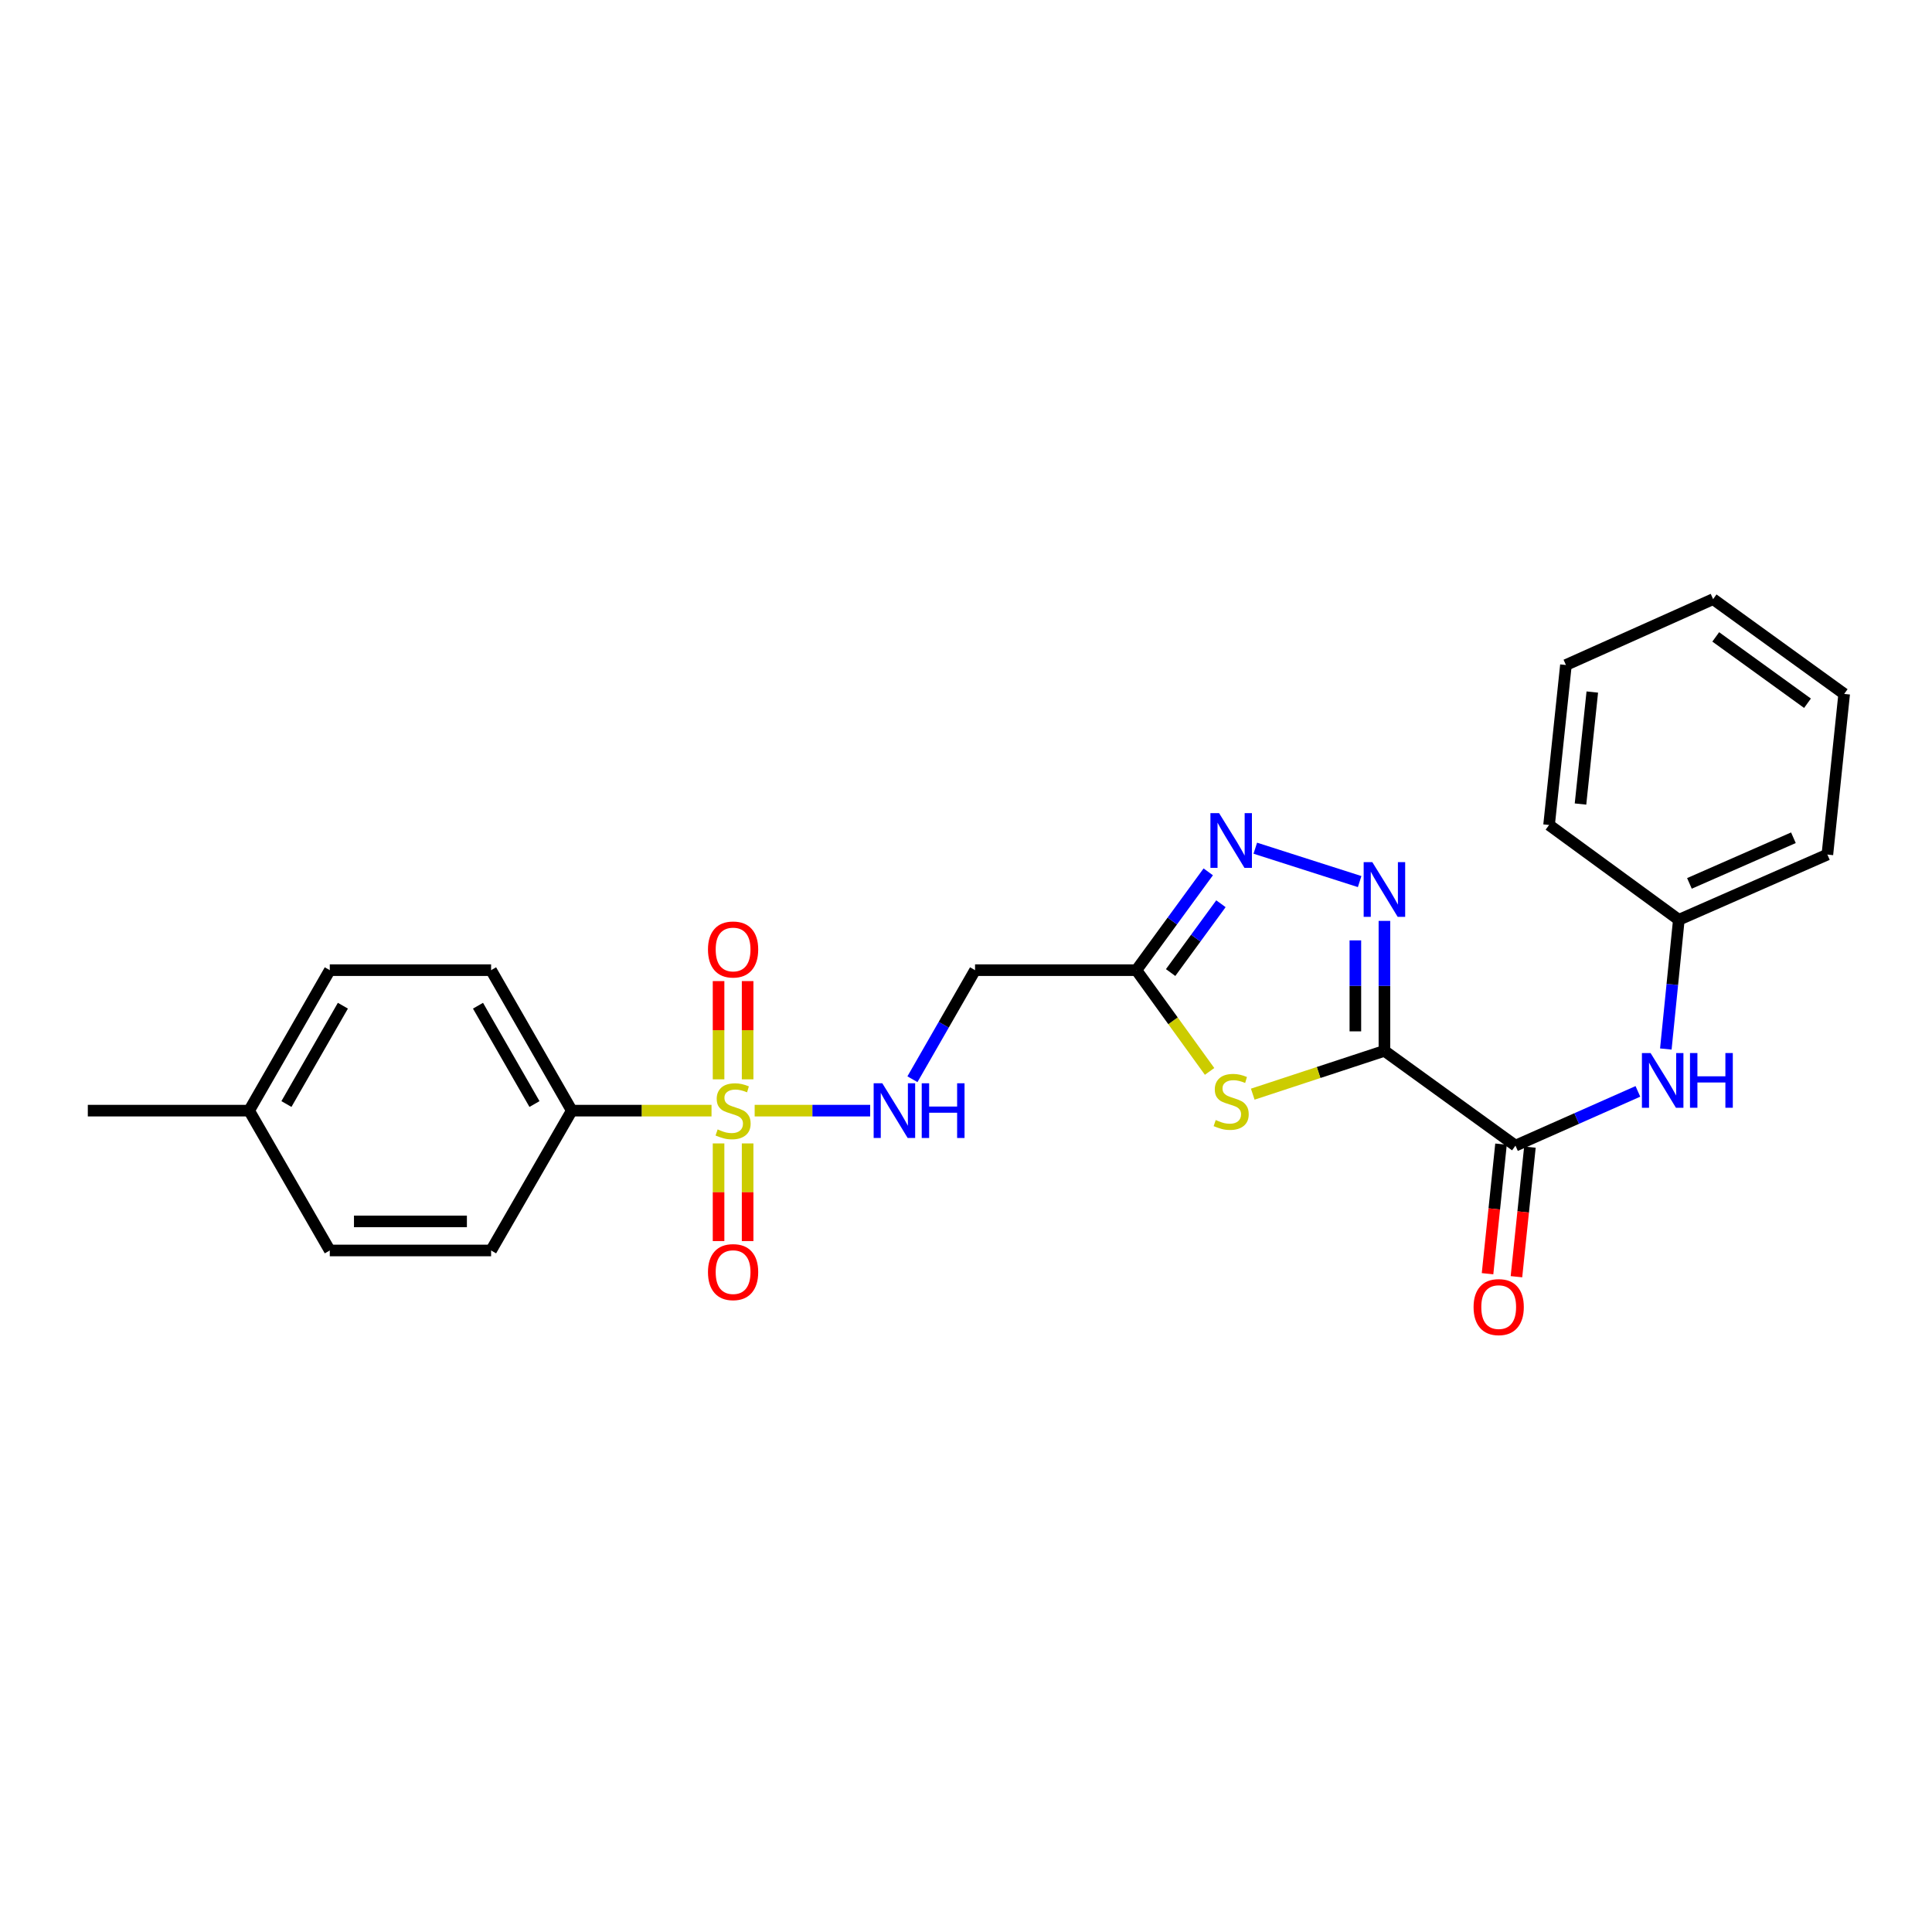 <?xml version='1.0' encoding='iso-8859-1'?>
<svg version='1.1' baseProfile='full'
              xmlns='http://www.w3.org/2000/svg'
                      xmlns:rdkit='http://www.rdkit.org/xml'
                      xmlns:xlink='http://www.w3.org/1999/xlink'
                  xml:space='preserve'
width='1000px' height='1000px' viewBox='0 0 1000 1000'>
<!-- END OF HEADER -->
<rect style='opacity:1.0;fill:#FFFFFF;stroke:none' width='1000' height='1000' x='0' y='0'> </rect>
<path class='bond-1' d='M 716.574,543.917 L 682.498,555.127' style='fill:none;fill-rule:evenodd;stroke:#000000;stroke-width:6px;stroke-linecap:butt;stroke-linejoin:miter;stroke-opacity:1' />
<path class='bond-1' d='M 682.498,555.127 L 648.423,566.337' style='fill:none;fill-rule:evenodd;stroke:#CCCC00;stroke-width:6px;stroke-linecap:butt;stroke-linejoin:miter;stroke-opacity:1' />
<path class='bond-2' d='M 716.574,543.917 L 716.574,510.284' style='fill:none;fill-rule:evenodd;stroke:#000000;stroke-width:6px;stroke-linecap:butt;stroke-linejoin:miter;stroke-opacity:1' />
<path class='bond-2' d='M 716.574,510.284 L 716.574,476.652' style='fill:none;fill-rule:evenodd;stroke:#0000FF;stroke-width:6px;stroke-linecap:butt;stroke-linejoin:miter;stroke-opacity:1' />
<path class='bond-2' d='M 701.534,533.827 L 701.534,510.284' style='fill:none;fill-rule:evenodd;stroke:#000000;stroke-width:6px;stroke-linecap:butt;stroke-linejoin:miter;stroke-opacity:1' />
<path class='bond-2' d='M 701.534,510.284 L 701.534,486.741' style='fill:none;fill-rule:evenodd;stroke:#0000FF;stroke-width:6px;stroke-linecap:butt;stroke-linejoin:miter;stroke-opacity:1' />
<path class='bond-5' d='M 716.574,543.917 L 784.403,592.98' style='fill:none;fill-rule:evenodd;stroke:#000000;stroke-width:6px;stroke-linecap:butt;stroke-linejoin:miter;stroke-opacity:1' />
<path class='bond-0' d='M 390.615,574.865 L 420.505,574.865' style='fill:none;fill-rule:evenodd;stroke:#CCCC00;stroke-width:6px;stroke-linecap:butt;stroke-linejoin:miter;stroke-opacity:1' />
<path class='bond-0' d='M 420.505,574.865 L 450.395,574.865' style='fill:none;fill-rule:evenodd;stroke:#0000FF;stroke-width:6px;stroke-linecap:butt;stroke-linejoin:miter;stroke-opacity:1' />
<path class='bond-9' d='M 368.28,574.865 L 332.116,574.865' style='fill:none;fill-rule:evenodd;stroke:#CCCC00;stroke-width:6px;stroke-linecap:butt;stroke-linejoin:miter;stroke-opacity:1' />
<path class='bond-9' d='M 332.116,574.865 L 295.951,574.865' style='fill:none;fill-rule:evenodd;stroke:#000000;stroke-width:6px;stroke-linecap:butt;stroke-linejoin:miter;stroke-opacity:1' />
<path class='bond-10' d='M 386.967,558.658 L 386.967,533.235' style='fill:none;fill-rule:evenodd;stroke:#CCCC00;stroke-width:6px;stroke-linecap:butt;stroke-linejoin:miter;stroke-opacity:1' />
<path class='bond-10' d='M 386.967,533.235 L 386.967,507.811' style='fill:none;fill-rule:evenodd;stroke:#FF0000;stroke-width:6px;stroke-linecap:butt;stroke-linejoin:miter;stroke-opacity:1' />
<path class='bond-10' d='M 371.927,558.658 L 371.927,533.235' style='fill:none;fill-rule:evenodd;stroke:#CCCC00;stroke-width:6px;stroke-linecap:butt;stroke-linejoin:miter;stroke-opacity:1' />
<path class='bond-10' d='M 371.927,533.235 L 371.927,507.811' style='fill:none;fill-rule:evenodd;stroke:#FF0000;stroke-width:6px;stroke-linecap:butt;stroke-linejoin:miter;stroke-opacity:1' />
<path class='bond-11' d='M 371.927,591.833 L 371.927,617.105' style='fill:none;fill-rule:evenodd;stroke:#CCCC00;stroke-width:6px;stroke-linecap:butt;stroke-linejoin:miter;stroke-opacity:1' />
<path class='bond-11' d='M 371.927,617.105 L 371.927,642.378' style='fill:none;fill-rule:evenodd;stroke:#FF0000;stroke-width:6px;stroke-linecap:butt;stroke-linejoin:miter;stroke-opacity:1' />
<path class='bond-11' d='M 386.967,591.833 L 386.967,617.105' style='fill:none;fill-rule:evenodd;stroke:#CCCC00;stroke-width:6px;stroke-linecap:butt;stroke-linejoin:miter;stroke-opacity:1' />
<path class='bond-11' d='M 386.967,617.105 L 386.967,642.378' style='fill:none;fill-rule:evenodd;stroke:#FF0000;stroke-width:6px;stroke-linecap:butt;stroke-linejoin:miter;stroke-opacity:1' />
<path class='bond-3' d='M 626.082,554.558 L 607.137,528.357' style='fill:none;fill-rule:evenodd;stroke:#CCCC00;stroke-width:6px;stroke-linecap:butt;stroke-linejoin:miter;stroke-opacity:1' />
<path class='bond-3' d='M 607.137,528.357 L 588.192,502.156' style='fill:none;fill-rule:evenodd;stroke:#000000;stroke-width:6px;stroke-linecap:butt;stroke-linejoin:miter;stroke-opacity:1' />
<path class='bond-4' d='M 703.752,456.302 L 649.741,439.023' style='fill:none;fill-rule:evenodd;stroke:#0000FF;stroke-width:6px;stroke-linecap:butt;stroke-linejoin:miter;stroke-opacity:1' />
<path class='bond-7' d='M 588.192,502.156 L 504.687,502.156' style='fill:none;fill-rule:evenodd;stroke:#000000;stroke-width:6px;stroke-linecap:butt;stroke-linejoin:miter;stroke-opacity:1' />
<path class='bond-25' d='M 588.192,502.156 L 606.789,476.711' style='fill:none;fill-rule:evenodd;stroke:#000000;stroke-width:6px;stroke-linecap:butt;stroke-linejoin:miter;stroke-opacity:1' />
<path class='bond-25' d='M 606.789,476.711 L 625.386,451.267' style='fill:none;fill-rule:evenodd;stroke:#0000FF;stroke-width:6px;stroke-linecap:butt;stroke-linejoin:miter;stroke-opacity:1' />
<path class='bond-25' d='M 605.913,503.397 L 618.931,485.586' style='fill:none;fill-rule:evenodd;stroke:#000000;stroke-width:6px;stroke-linecap:butt;stroke-linejoin:miter;stroke-opacity:1' />
<path class='bond-25' d='M 618.931,485.586 L 631.95,467.775' style='fill:none;fill-rule:evenodd;stroke:#0000FF;stroke-width:6px;stroke-linecap:butt;stroke-linejoin:miter;stroke-opacity:1' />
<path class='bond-8' d='M 784.403,592.98 L 816.088,578.939' style='fill:none;fill-rule:evenodd;stroke:#000000;stroke-width:6px;stroke-linecap:butt;stroke-linejoin:miter;stroke-opacity:1' />
<path class='bond-8' d='M 816.088,578.939 L 847.773,564.898' style='fill:none;fill-rule:evenodd;stroke:#0000FF;stroke-width:6px;stroke-linecap:butt;stroke-linejoin:miter;stroke-opacity:1' />
<path class='bond-12' d='M 776.924,592.202 L 773.437,625.737' style='fill:none;fill-rule:evenodd;stroke:#000000;stroke-width:6px;stroke-linecap:butt;stroke-linejoin:miter;stroke-opacity:1' />
<path class='bond-12' d='M 773.437,625.737 L 769.95,659.271' style='fill:none;fill-rule:evenodd;stroke:#FF0000;stroke-width:6px;stroke-linecap:butt;stroke-linejoin:miter;stroke-opacity:1' />
<path class='bond-12' d='M 791.883,593.758 L 788.396,627.292' style='fill:none;fill-rule:evenodd;stroke:#000000;stroke-width:6px;stroke-linecap:butt;stroke-linejoin:miter;stroke-opacity:1' />
<path class='bond-12' d='M 788.396,627.292 L 784.909,660.827' style='fill:none;fill-rule:evenodd;stroke:#FF0000;stroke-width:6px;stroke-linecap:butt;stroke-linejoin:miter;stroke-opacity:1' />
<path class='bond-6' d='M 472.276,558.609 L 488.482,530.383' style='fill:none;fill-rule:evenodd;stroke:#0000FF;stroke-width:6px;stroke-linecap:butt;stroke-linejoin:miter;stroke-opacity:1' />
<path class='bond-6' d='M 488.482,530.383 L 504.687,502.156' style='fill:none;fill-rule:evenodd;stroke:#000000;stroke-width:6px;stroke-linecap:butt;stroke-linejoin:miter;stroke-opacity:1' />
<path class='bond-15' d='M 862.231,542.967 L 865.596,509.523' style='fill:none;fill-rule:evenodd;stroke:#0000FF;stroke-width:6px;stroke-linecap:butt;stroke-linejoin:miter;stroke-opacity:1' />
<path class='bond-15' d='M 865.596,509.523 L 868.96,476.079' style='fill:none;fill-rule:evenodd;stroke:#000000;stroke-width:6px;stroke-linecap:butt;stroke-linejoin:miter;stroke-opacity:1' />
<path class='bond-13' d='M 295.951,574.865 L 254.191,502.156' style='fill:none;fill-rule:evenodd;stroke:#000000;stroke-width:6px;stroke-linecap:butt;stroke-linejoin:miter;stroke-opacity:1' />
<path class='bond-13' d='M 276.645,571.449 L 247.413,520.553' style='fill:none;fill-rule:evenodd;stroke:#000000;stroke-width:6px;stroke-linecap:butt;stroke-linejoin:miter;stroke-opacity:1' />
<path class='bond-14' d='M 295.951,574.865 L 254.191,647.24' style='fill:none;fill-rule:evenodd;stroke:#000000;stroke-width:6px;stroke-linecap:butt;stroke-linejoin:miter;stroke-opacity:1' />
<path class='bond-16' d='M 254.191,502.156 L 170.695,502.156' style='fill:none;fill-rule:evenodd;stroke:#000000;stroke-width:6px;stroke-linecap:butt;stroke-linejoin:miter;stroke-opacity:1' />
<path class='bond-17' d='M 254.191,647.24 L 170.695,647.24' style='fill:none;fill-rule:evenodd;stroke:#000000;stroke-width:6px;stroke-linecap:butt;stroke-linejoin:miter;stroke-opacity:1' />
<path class='bond-17' d='M 241.666,632.2 L 183.219,632.2' style='fill:none;fill-rule:evenodd;stroke:#000000;stroke-width:6px;stroke-linecap:butt;stroke-linejoin:miter;stroke-opacity:1' />
<path class='bond-19' d='M 868.96,476.079 L 945.847,442.323' style='fill:none;fill-rule:evenodd;stroke:#000000;stroke-width:6px;stroke-linecap:butt;stroke-linejoin:miter;stroke-opacity:1' />
<path class='bond-19' d='M 874.448,457.244 L 928.268,433.615' style='fill:none;fill-rule:evenodd;stroke:#000000;stroke-width:6px;stroke-linecap:butt;stroke-linejoin:miter;stroke-opacity:1' />
<path class='bond-20' d='M 868.96,476.079 L 801.799,427.015' style='fill:none;fill-rule:evenodd;stroke:#000000;stroke-width:6px;stroke-linecap:butt;stroke-linejoin:miter;stroke-opacity:1' />
<path class='bond-27' d='M 170.695,502.156 L 128.951,574.865' style='fill:none;fill-rule:evenodd;stroke:#000000;stroke-width:6px;stroke-linecap:butt;stroke-linejoin:miter;stroke-opacity:1' />
<path class='bond-27' d='M 177.476,520.551 L 148.255,571.447' style='fill:none;fill-rule:evenodd;stroke:#000000;stroke-width:6px;stroke-linecap:butt;stroke-linejoin:miter;stroke-opacity:1' />
<path class='bond-18' d='M 170.695,647.24 L 128.951,574.865' style='fill:none;fill-rule:evenodd;stroke:#000000;stroke-width:6px;stroke-linecap:butt;stroke-linejoin:miter;stroke-opacity:1' />
<path class='bond-21' d='M 128.951,574.865 L 45.455,574.865' style='fill:none;fill-rule:evenodd;stroke:#000000;stroke-width:6px;stroke-linecap:butt;stroke-linejoin:miter;stroke-opacity:1' />
<path class='bond-22' d='M 945.847,442.323 L 954.545,359.169' style='fill:none;fill-rule:evenodd;stroke:#000000;stroke-width:6px;stroke-linecap:butt;stroke-linejoin:miter;stroke-opacity:1' />
<path class='bond-23' d='M 801.799,427.015 L 810.522,344.204' style='fill:none;fill-rule:evenodd;stroke:#000000;stroke-width:6px;stroke-linecap:butt;stroke-linejoin:miter;stroke-opacity:1' />
<path class='bond-23' d='M 818.065,416.169 L 824.171,358.202' style='fill:none;fill-rule:evenodd;stroke:#000000;stroke-width:6px;stroke-linecap:butt;stroke-linejoin:miter;stroke-opacity:1' />
<path class='bond-26' d='M 954.545,359.169 L 886.699,310.114' style='fill:none;fill-rule:evenodd;stroke:#000000;stroke-width:6px;stroke-linecap:butt;stroke-linejoin:miter;stroke-opacity:1' />
<path class='bond-26' d='M 935.556,363.999 L 888.064,329.66' style='fill:none;fill-rule:evenodd;stroke:#000000;stroke-width:6px;stroke-linecap:butt;stroke-linejoin:miter;stroke-opacity:1' />
<path class='bond-24' d='M 810.522,344.204 L 886.699,310.114' style='fill:none;fill-rule:evenodd;stroke:#000000;stroke-width:6px;stroke-linecap:butt;stroke-linejoin:miter;stroke-opacity:1' />
<path  class='atom-1' d='M 371.447 584.585
Q 371.767 584.705, 373.087 585.265
Q 374.407 585.825, 375.847 586.185
Q 377.327 586.505, 378.767 586.505
Q 381.447 586.505, 383.007 585.225
Q 384.567 583.905, 384.567 581.625
Q 384.567 580.065, 383.767 579.105
Q 383.007 578.145, 381.807 577.625
Q 380.607 577.105, 378.607 576.505
Q 376.087 575.745, 374.567 575.025
Q 373.087 574.305, 372.007 572.785
Q 370.967 571.265, 370.967 568.705
Q 370.967 565.145, 373.367 562.945
Q 375.807 560.745, 380.607 560.745
Q 383.887 560.745, 387.607 562.305
L 386.687 565.385
Q 383.287 563.985, 380.727 563.985
Q 377.967 563.985, 376.447 565.145
Q 374.927 566.265, 374.967 568.225
Q 374.967 569.745, 375.727 570.665
Q 376.527 571.585, 377.647 572.105
Q 378.807 572.625, 380.727 573.225
Q 383.287 574.025, 384.807 574.825
Q 386.327 575.625, 387.407 577.265
Q 388.527 578.865, 388.527 581.625
Q 388.527 585.545, 385.887 587.665
Q 383.287 589.745, 378.927 589.745
Q 376.407 589.745, 374.487 589.185
Q 372.607 588.665, 370.367 587.745
L 371.447 584.585
' fill='#CCCC00'/>
<path  class='atom-2' d='M 629.255 579.731
Q 629.575 579.851, 630.895 580.411
Q 632.215 580.971, 633.655 581.331
Q 635.135 581.651, 636.575 581.651
Q 639.255 581.651, 640.815 580.371
Q 642.375 579.051, 642.375 576.771
Q 642.375 575.211, 641.575 574.251
Q 640.815 573.291, 639.615 572.771
Q 638.415 572.251, 636.415 571.651
Q 633.895 570.891, 632.375 570.171
Q 630.895 569.451, 629.815 567.931
Q 628.775 566.411, 628.775 563.851
Q 628.775 560.291, 631.175 558.091
Q 633.615 555.891, 638.415 555.891
Q 641.695 555.891, 645.415 557.451
L 644.495 560.531
Q 641.095 559.131, 638.535 559.131
Q 635.775 559.131, 634.255 560.291
Q 632.735 561.411, 632.775 563.371
Q 632.775 564.891, 633.535 565.811
Q 634.335 566.731, 635.455 567.251
Q 636.615 567.771, 638.535 568.371
Q 641.095 569.171, 642.615 569.971
Q 644.135 570.771, 645.215 572.411
Q 646.335 574.011, 646.335 576.771
Q 646.335 580.691, 643.695 582.811
Q 641.095 584.891, 636.735 584.891
Q 634.215 584.891, 632.295 584.331
Q 630.415 583.811, 628.175 582.891
L 629.255 579.731
' fill='#CCCC00'/>
<path  class='atom-3' d='M 710.314 446.244
L 719.594 461.244
Q 720.514 462.724, 721.994 465.404
Q 723.474 468.084, 723.554 468.244
L 723.554 446.244
L 727.314 446.244
L 727.314 474.564
L 723.434 474.564
L 713.474 458.164
Q 712.314 456.244, 711.074 454.044
Q 709.874 451.844, 709.514 451.164
L 709.514 474.564
L 705.834 474.564
L 705.834 446.244
L 710.314 446.244
' fill='#0000FF'/>
<path  class='atom-5' d='M 630.995 420.868
L 640.275 435.868
Q 641.195 437.348, 642.675 440.028
Q 644.155 442.708, 644.235 442.868
L 644.235 420.868
L 647.995 420.868
L 647.995 449.188
L 644.115 449.188
L 634.155 432.788
Q 632.995 430.868, 631.755 428.668
Q 630.555 426.468, 630.195 425.788
L 630.195 449.188
L 626.515 449.188
L 626.515 420.868
L 630.995 420.868
' fill='#0000FF'/>
<path  class='atom-7' d='M 456.684 560.705
L 465.964 575.705
Q 466.884 577.185, 468.364 579.865
Q 469.844 582.545, 469.924 582.705
L 469.924 560.705
L 473.684 560.705
L 473.684 589.025
L 469.804 589.025
L 459.844 572.625
Q 458.684 570.705, 457.444 568.505
Q 456.244 566.305, 455.884 565.625
L 455.884 589.025
L 452.204 589.025
L 452.204 560.705
L 456.684 560.705
' fill='#0000FF'/>
<path  class='atom-7' d='M 477.084 560.705
L 480.924 560.705
L 480.924 572.745
L 495.404 572.745
L 495.404 560.705
L 499.244 560.705
L 499.244 589.025
L 495.404 589.025
L 495.404 575.945
L 480.924 575.945
L 480.924 589.025
L 477.084 589.025
L 477.084 560.705
' fill='#0000FF'/>
<path  class='atom-9' d='M 854.337 545.055
L 863.617 560.055
Q 864.537 561.535, 866.017 564.215
Q 867.497 566.895, 867.577 567.055
L 867.577 545.055
L 871.337 545.055
L 871.337 573.375
L 867.457 573.375
L 857.497 556.975
Q 856.337 555.055, 855.097 552.855
Q 853.897 550.655, 853.537 549.975
L 853.537 573.375
L 849.857 573.375
L 849.857 545.055
L 854.337 545.055
' fill='#0000FF'/>
<path  class='atom-9' d='M 874.737 545.055
L 878.577 545.055
L 878.577 557.095
L 893.057 557.095
L 893.057 545.055
L 896.897 545.055
L 896.897 573.375
L 893.057 573.375
L 893.057 560.295
L 878.577 560.295
L 878.577 573.375
L 874.737 573.375
L 874.737 545.055
' fill='#0000FF'/>
<path  class='atom-11' d='M 366.447 491.449
Q 366.447 484.649, 369.807 480.849
Q 373.167 477.049, 379.447 477.049
Q 385.727 477.049, 389.087 480.849
Q 392.447 484.649, 392.447 491.449
Q 392.447 498.329, 389.047 502.249
Q 385.647 506.129, 379.447 506.129
Q 373.207 506.129, 369.807 502.249
Q 366.447 498.369, 366.447 491.449
M 379.447 502.929
Q 383.767 502.929, 386.087 500.049
Q 388.447 497.129, 388.447 491.449
Q 388.447 485.889, 386.087 483.089
Q 383.767 480.249, 379.447 480.249
Q 375.127 480.249, 372.767 483.049
Q 370.447 485.849, 370.447 491.449
Q 370.447 497.169, 372.767 500.049
Q 375.127 502.929, 379.447 502.929
' fill='#FF0000'/>
<path  class='atom-12' d='M 366.447 658.441
Q 366.447 651.641, 369.807 647.841
Q 373.167 644.041, 379.447 644.041
Q 385.727 644.041, 389.087 647.841
Q 392.447 651.641, 392.447 658.441
Q 392.447 665.321, 389.047 669.241
Q 385.647 673.121, 379.447 673.121
Q 373.207 673.121, 369.807 669.241
Q 366.447 665.361, 366.447 658.441
M 379.447 669.921
Q 383.767 669.921, 386.087 667.041
Q 388.447 664.121, 388.447 658.441
Q 388.447 652.881, 386.087 650.081
Q 383.767 647.241, 379.447 647.241
Q 375.127 647.241, 372.767 650.041
Q 370.447 652.841, 370.447 658.441
Q 370.447 664.161, 372.767 667.041
Q 375.127 669.921, 379.447 669.921
' fill='#FF0000'/>
<path  class='atom-13' d='M 762.722 676.548
Q 762.722 669.748, 766.082 665.948
Q 769.442 662.148, 775.722 662.148
Q 782.002 662.148, 785.362 665.948
Q 788.722 669.748, 788.722 676.548
Q 788.722 683.428, 785.322 687.348
Q 781.922 691.228, 775.722 691.228
Q 769.482 691.228, 766.082 687.348
Q 762.722 683.468, 762.722 676.548
M 775.722 688.028
Q 780.042 688.028, 782.362 685.148
Q 784.722 682.228, 784.722 676.548
Q 784.722 670.988, 782.362 668.188
Q 780.042 665.348, 775.722 665.348
Q 771.402 665.348, 769.042 668.148
Q 766.722 670.948, 766.722 676.548
Q 766.722 682.268, 769.042 685.148
Q 771.402 688.028, 775.722 688.028
' fill='#FF0000'/>
</svg>
